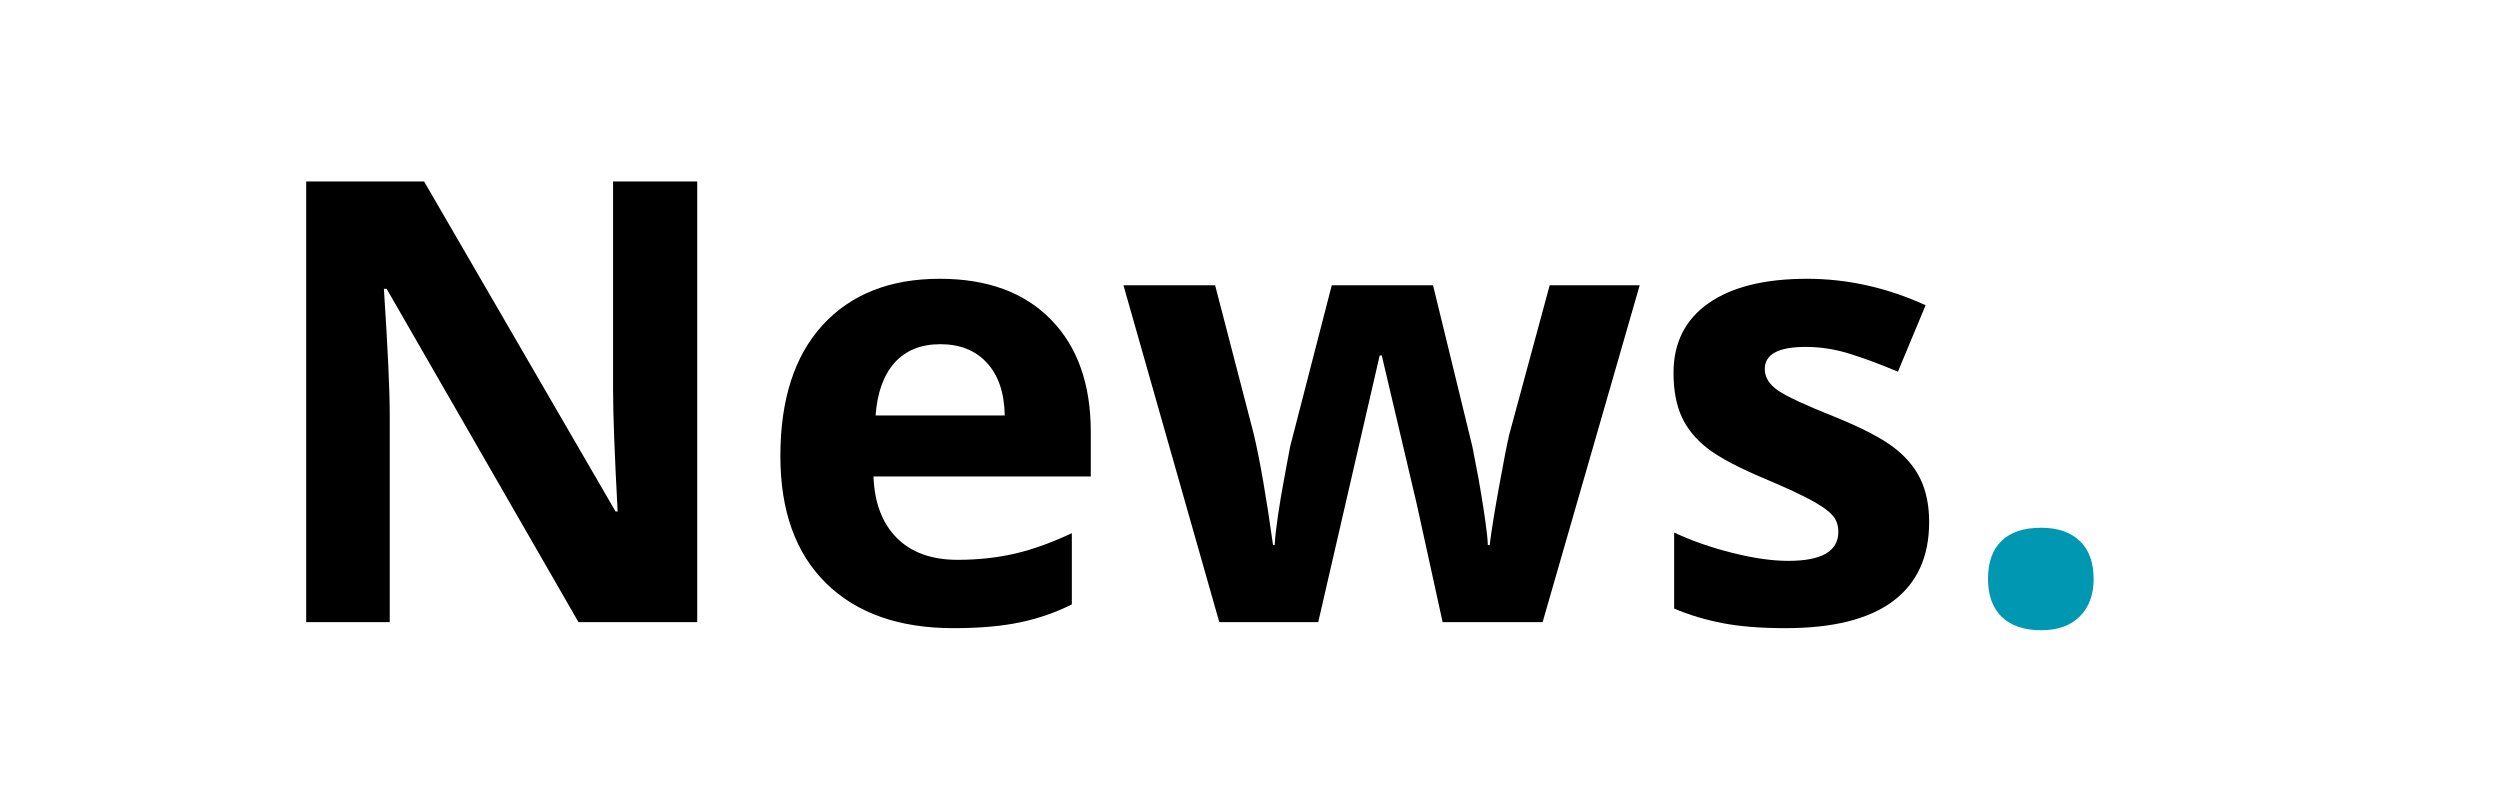 <svg xmlns="http://www.w3.org/2000/svg" xmlns:xlink="http://www.w3.org/1999/xlink" width="250" zoomAndPan="magnify" viewBox="0 0 187.5 59.25" height="79" preserveAspectRatio="xMidYMid meet" version="1.0"><defs><g/></defs><g fill="#000000" fill-opacity="1"><g transform="translate(18.808, 46.659)"><g><path d="M 33.484 0 L 24.578 0 L 10.188 -25 L 9.984 -25 C 10.273 -20.582 10.422 -17.43 10.422 -15.547 L 10.422 0 L 4.156 0 L 4.156 -33.047 L 13 -33.047 L 27.359 -8.297 L 27.516 -8.297 C 27.285 -12.586 27.172 -15.625 27.172 -17.406 L 27.172 -33.047 L 33.484 -33.047 Z M 33.484 0 "/></g></g></g><g fill="#000000" fill-opacity="1"><g transform="translate(56.45, 46.659)"><g><path d="M 14.078 -20.844 C 12.617 -20.844 11.473 -20.379 10.641 -19.453 C 9.816 -18.523 9.344 -17.207 9.219 -15.5 L 18.906 -15.5 C 18.875 -17.207 18.426 -18.523 17.562 -19.453 C 16.707 -20.379 15.547 -20.844 14.078 -20.844 Z M 15.062 0.453 C 10.988 0.453 7.805 -0.664 5.516 -2.906 C 3.223 -5.156 2.078 -8.336 2.078 -12.453 C 2.078 -16.691 3.133 -19.969 5.25 -22.281 C 7.375 -24.594 10.301 -25.75 14.031 -25.75 C 17.602 -25.75 20.383 -24.727 22.375 -22.688 C 24.363 -20.656 25.359 -17.848 25.359 -14.266 L 25.359 -10.922 L 9.062 -10.922 C 9.133 -8.961 9.711 -7.43 10.797 -6.328 C 11.891 -5.223 13.414 -4.672 15.375 -4.672 C 16.895 -4.672 18.332 -4.828 19.688 -5.141 C 21.039 -5.461 22.457 -5.973 23.938 -6.672 L 23.938 -1.328 C 22.727 -0.723 21.438 -0.273 20.062 0.016 C 18.695 0.305 17.031 0.453 15.062 0.453 Z M 15.062 0.453 "/></g></g></g><g fill="#000000" fill-opacity="1"><g transform="translate(83.805, 46.659)"><g><path d="M 24.391 0 L 22.453 -8.844 L 19.828 -20 L 19.672 -20 L 15.062 0 L 7.641 0 L 0.453 -25.266 L 7.328 -25.266 L 10.234 -14.078 C 10.703 -12.078 11.18 -9.312 11.672 -5.781 L 11.797 -5.781 C 11.859 -6.926 12.125 -8.742 12.594 -11.234 L 12.953 -13.156 L 16.078 -25.266 L 23.672 -25.266 L 26.625 -13.156 C 26.688 -12.82 26.781 -12.332 26.906 -11.688 C 27.039 -11.039 27.164 -10.348 27.281 -9.609 C 27.406 -8.879 27.516 -8.164 27.609 -7.469 C 27.711 -6.77 27.77 -6.207 27.781 -5.781 L 27.922 -5.781 C 28.055 -6.875 28.297 -8.363 28.641 -10.25 C 28.984 -12.145 29.234 -13.422 29.391 -14.078 L 32.422 -25.266 L 39.172 -25.266 L 31.891 0 Z M 24.391 0 "/></g></g></g><g fill="#000000" fill-opacity="1"><g transform="translate(123.436, 46.659)"><g><path d="M 21.25 -7.5 C 21.25 -4.906 20.348 -2.93 18.547 -1.578 C 16.742 -0.223 14.051 0.453 10.469 0.453 C 8.625 0.453 7.055 0.328 5.766 0.078 C 4.473 -0.172 3.258 -0.535 2.125 -1.016 L 2.125 -6.719 C 3.406 -6.113 4.848 -5.609 6.453 -5.203 C 8.055 -4.797 9.469 -4.594 10.688 -4.594 C 13.188 -4.594 14.438 -5.316 14.438 -6.766 C 14.438 -7.305 14.27 -7.742 13.938 -8.078 C 13.613 -8.422 13.047 -8.805 12.234 -9.234 C 11.422 -9.66 10.332 -10.16 8.969 -10.734 C 7.031 -11.547 5.602 -12.297 4.688 -12.984 C 3.781 -13.68 3.117 -14.477 2.703 -15.375 C 2.285 -16.281 2.078 -17.383 2.078 -18.688 C 2.078 -20.938 2.945 -22.676 4.688 -23.906 C 6.426 -25.133 8.895 -25.75 12.094 -25.75 C 15.133 -25.75 18.098 -25.086 20.984 -23.766 L 18.906 -18.781 C 17.633 -19.32 16.445 -19.766 15.344 -20.109 C 14.25 -20.461 13.129 -20.641 11.984 -20.641 C 9.941 -20.641 8.922 -20.086 8.922 -18.984 C 8.922 -18.367 9.25 -17.832 9.906 -17.375 C 10.562 -16.926 12 -16.258 14.219 -15.375 C 16.195 -14.57 17.645 -13.82 18.562 -13.125 C 19.477 -12.438 20.156 -11.641 20.594 -10.734 C 21.031 -9.828 21.25 -8.75 21.25 -7.5 Z M 21.25 -7.5 "/></g></g></g><g fill="#0097b2" fill-opacity="1"><g transform="translate(146.461, 46.659)"><g><path d="M 2.641 -3.234 C 2.641 -4.492 2.977 -5.445 3.656 -6.094 C 4.332 -6.75 5.32 -7.078 6.625 -7.078 C 7.875 -7.078 8.844 -6.742 9.531 -6.078 C 10.219 -5.422 10.562 -4.473 10.562 -3.234 C 10.562 -2.047 10.211 -1.109 9.516 -0.422 C 8.828 0.266 7.863 0.609 6.625 0.609 C 5.352 0.609 4.367 0.273 3.672 -0.391 C 2.984 -1.066 2.641 -2.016 2.641 -3.234 Z M 2.641 -3.234 "/></g></g></g></svg>